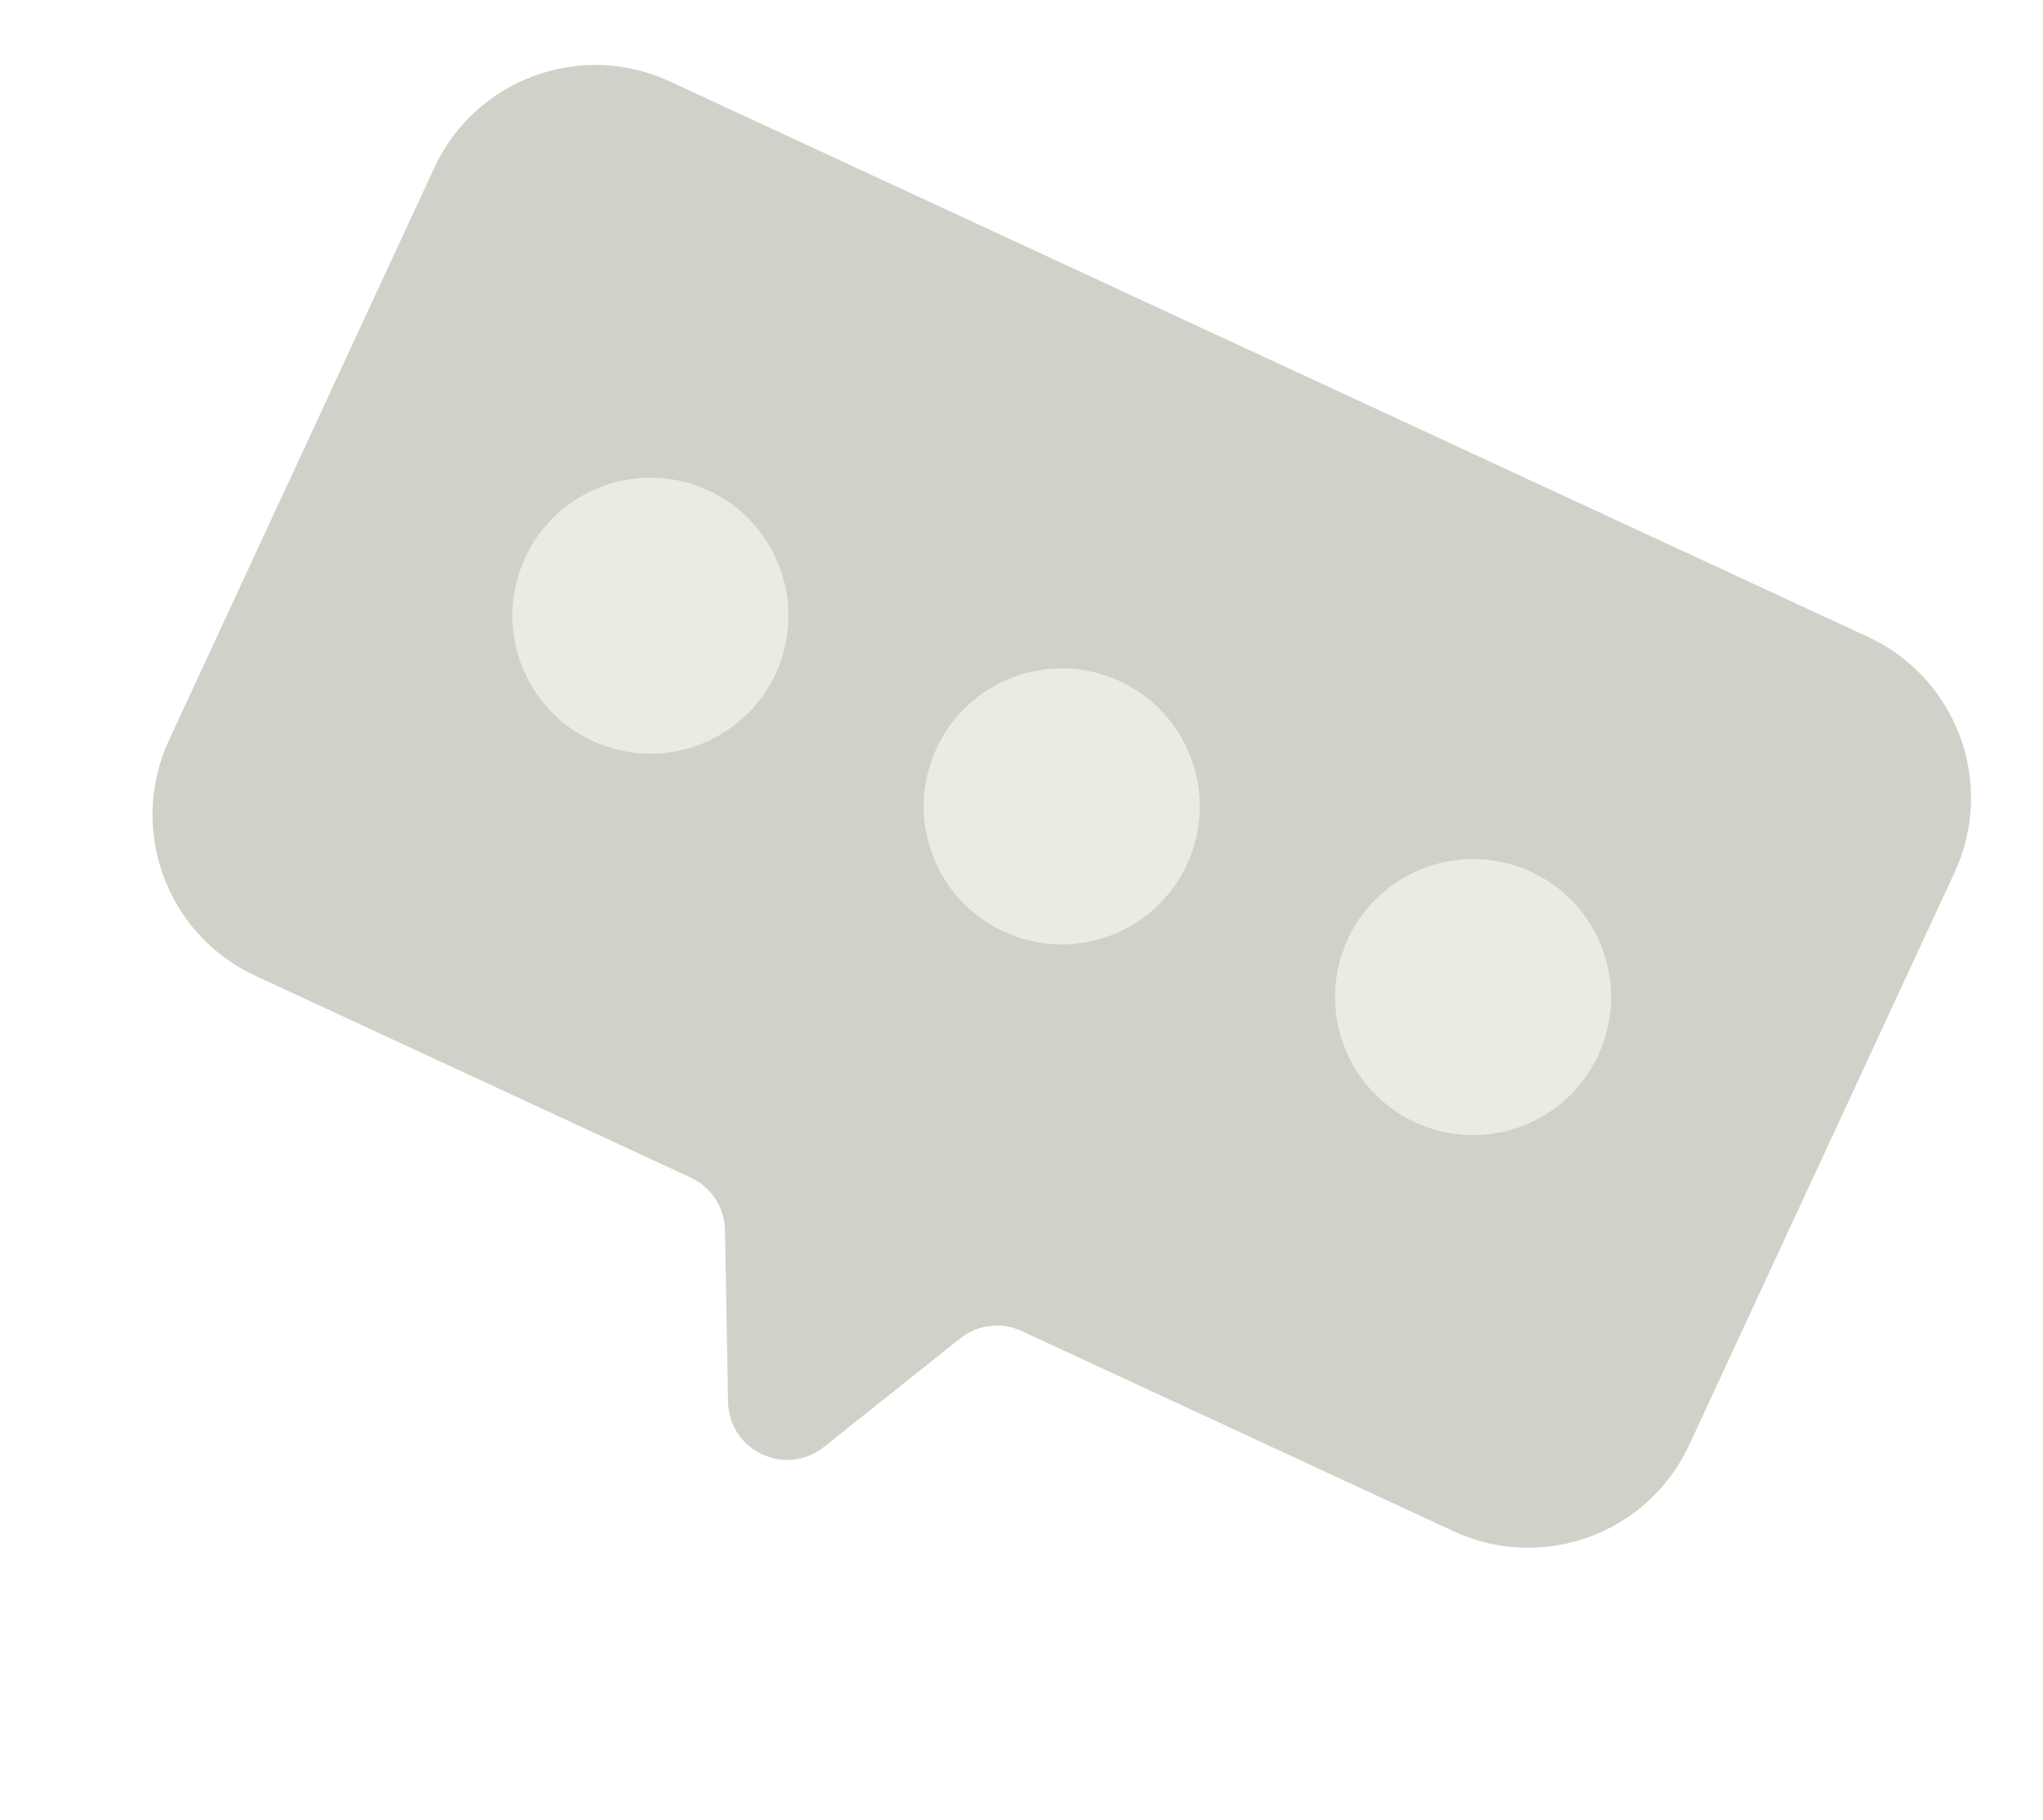 <svg width="119" height="106" viewBox="0 0 119 106" fill="none" xmlns="http://www.w3.org/2000/svg">
<g opacity="0.6">
<path d="M108.817 37.1C113.995 39.501 116.247 45.644 113.847 50.822L98.393 84.16C95.993 89.338 89.849 91.589 84.671 89.189L59.516 77.528C58.332 76.979 56.94 77.147 55.92 77.96L47.998 84.277C45.763 86.058 42.456 84.501 42.406 81.643L42.232 71.656C42.209 70.337 41.434 69.146 40.237 68.591L14.871 56.833C9.694 54.432 7.442 48.289 9.842 43.111L25.296 9.774C27.696 4.596 33.84 2.344 39.018 4.744L108.817 37.1Z" fill="#B3B3A5"/>
<circle cx="37.884" cy="35.86" r="8.038" transform="rotate(24.87 37.884 35.86)" fill="#DEDED2"/>
<circle cx="61.844" cy="46.967" r="8.038" transform="rotate(24.87 61.844 46.967)" fill="#DEDED2"/>
<circle cx="85.805" cy="58.074" r="8.038" transform="rotate(24.87 85.805 58.074)" fill="#DEDED2"/>
</g>
</svg>
